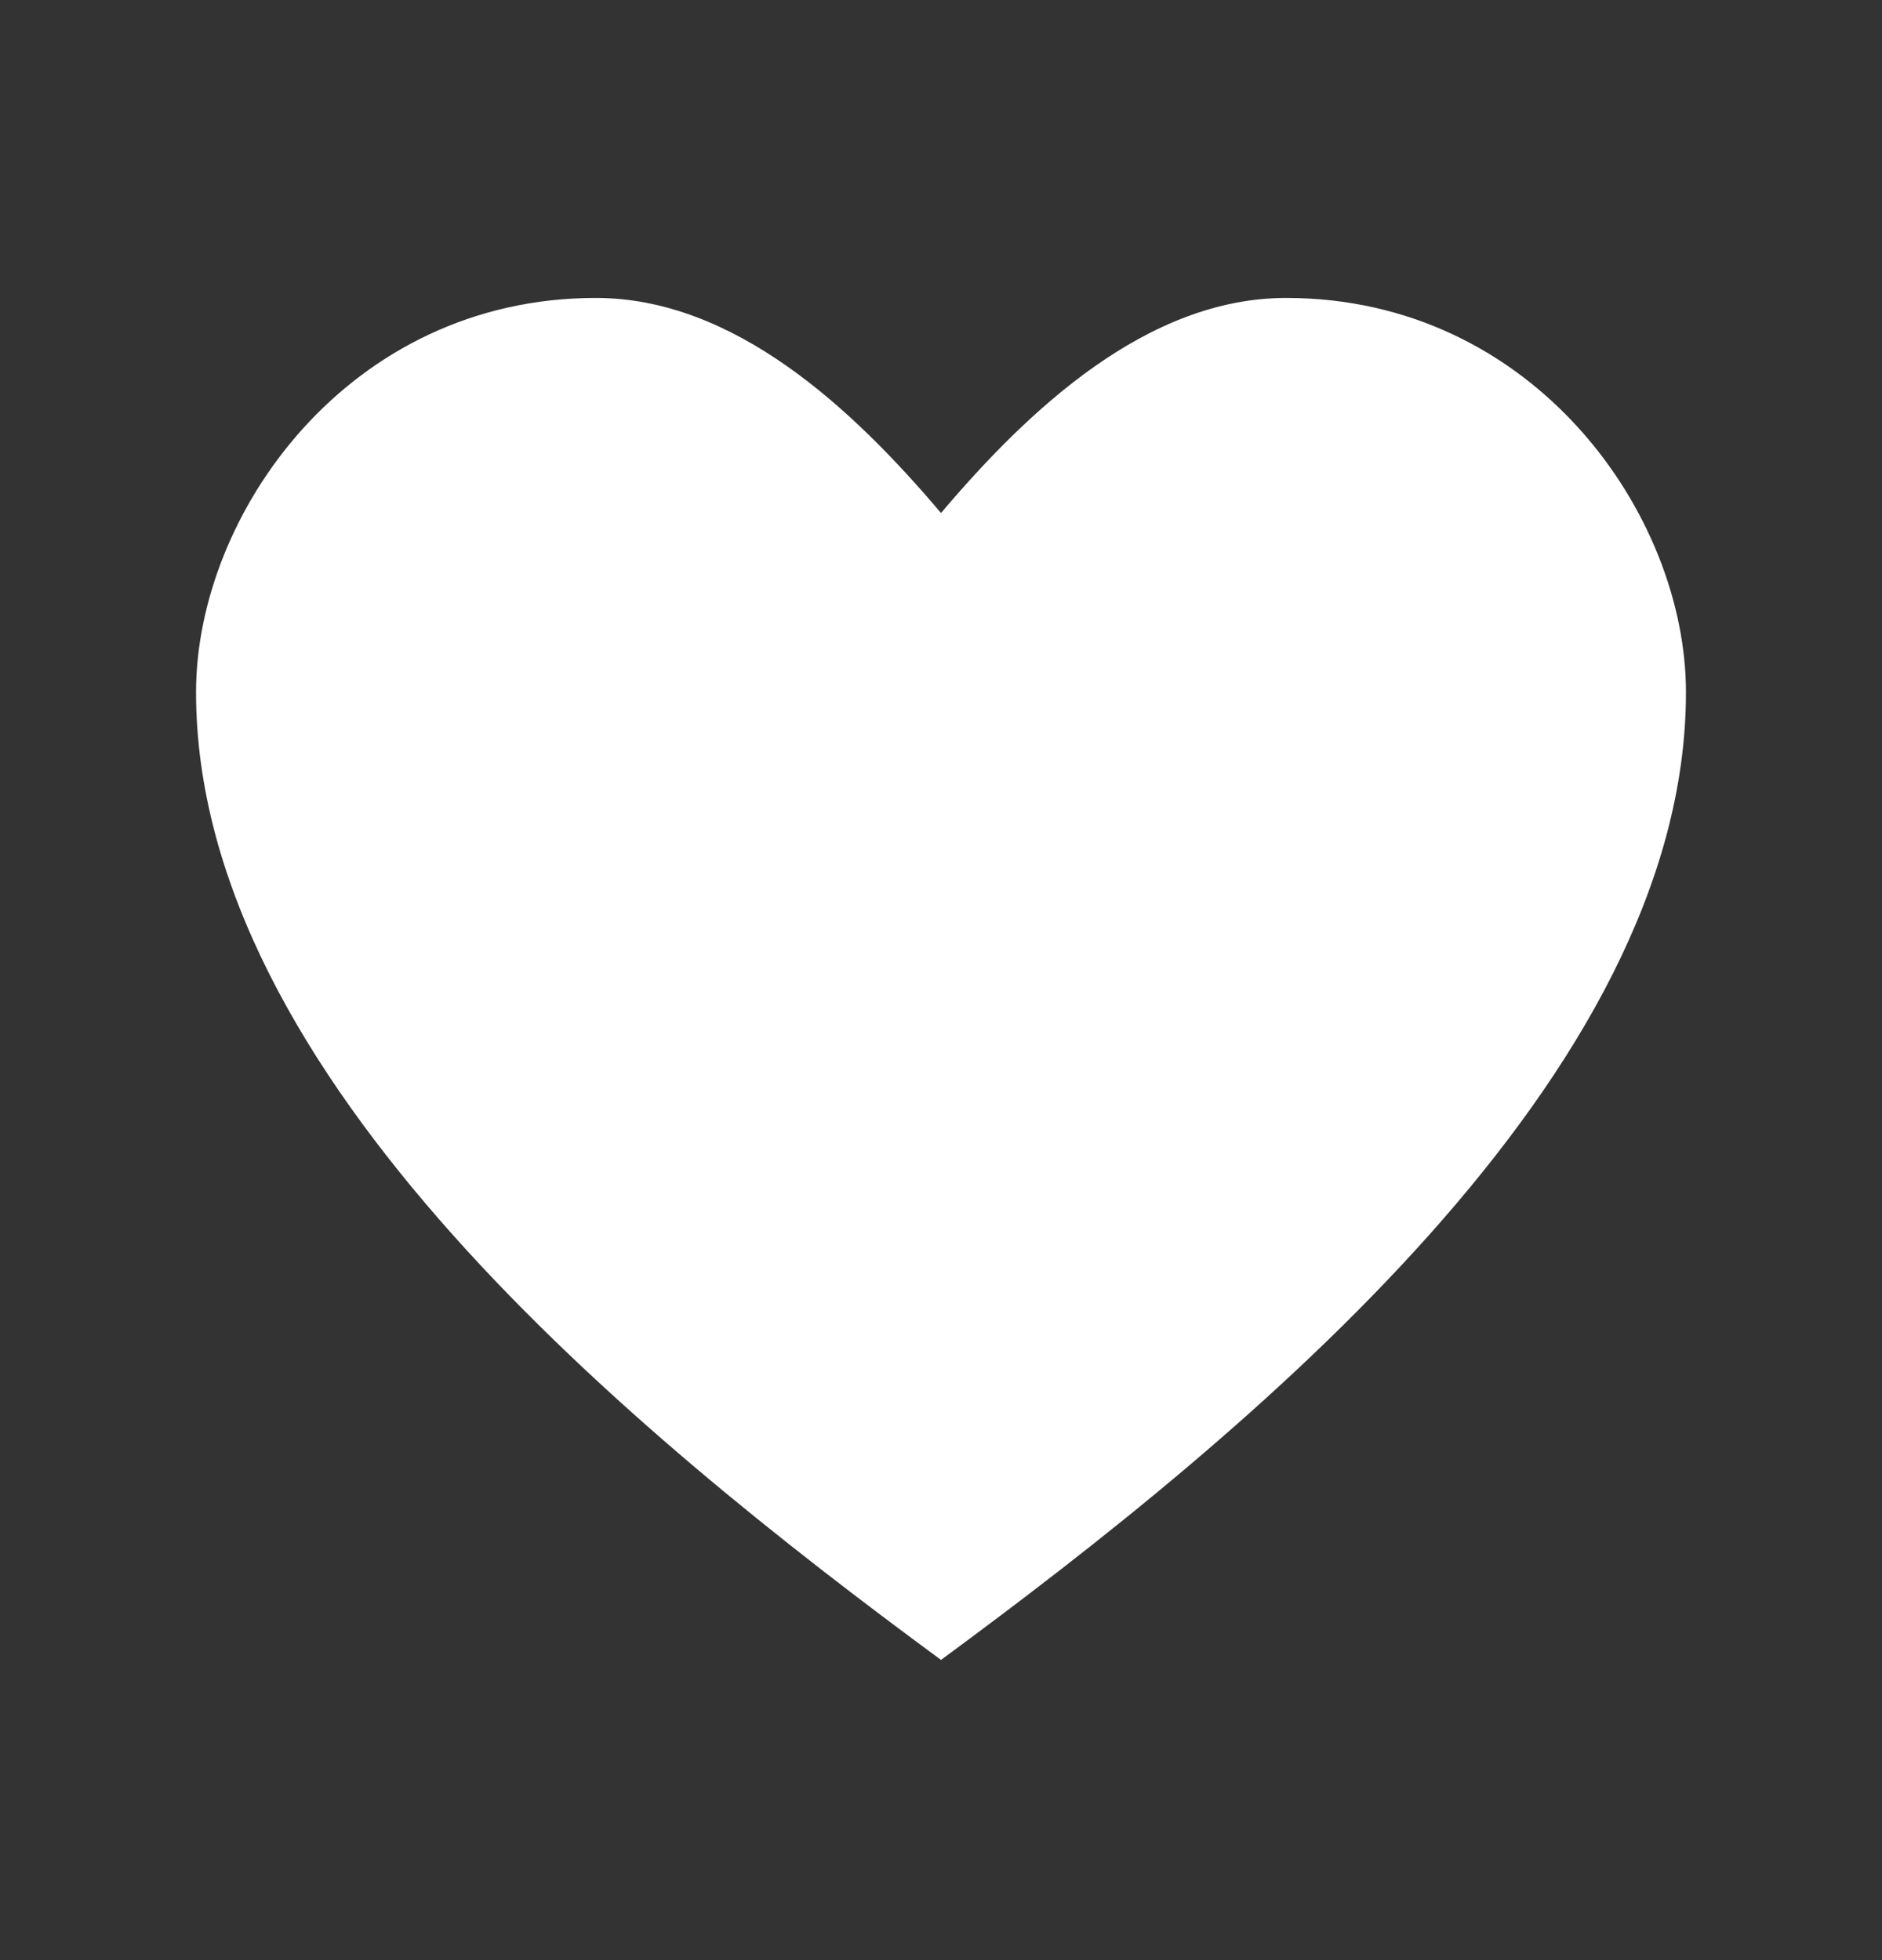 <svg width="24" height="25" viewBox="0 0 24 25" fill="none" xmlns="http://www.w3.org/2000/svg">
<rect x="0" y="0" width="24" height="25" fill="#333333" stroke="none"/>
<path d="M7.598 3.8C4.439 3.8 2.5 6.563 2.5 8.829C2.5 13.728 8.069 18.276 12 21.171C15.931 18.276 21.5 13.728 21.5 8.829C21.5 6.563 19.561 3.8 16.402 3.8C14.638 3.8 13.131 5.207 12 6.543C10.869 5.207 9.362 3.8 7.598 3.8Z" fill="white"/>
</svg>
